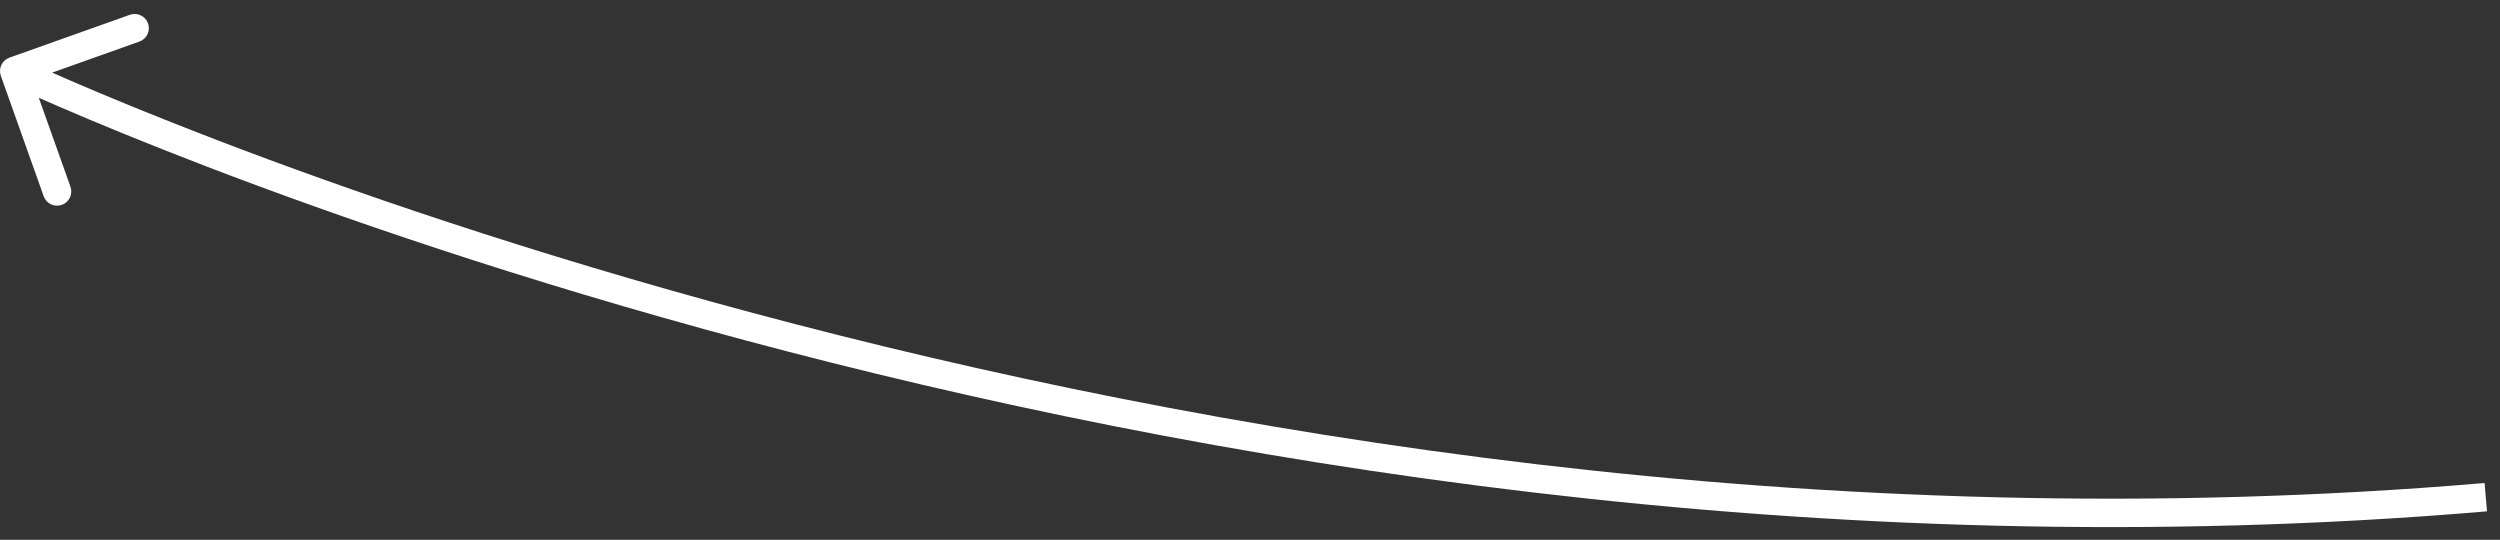 <?xml version="1.0" encoding="UTF-8"?> <svg xmlns="http://www.w3.org/2000/svg" width="88" height="19" viewBox="0 0 88 19" fill="none"><rect x="0" y="0" width="88" height="19" fill="#333333" stroke="none"/> <path d="M0.332 2.029C0.072 2.122 -0.064 2.408 0.029 2.668L1.538 6.908C1.631 7.168 1.916 7.304 2.177 7.211C2.437 7.118 2.573 6.832 2.48 6.572L1.139 2.804L4.907 1.463C5.167 1.37 5.303 1.084 5.211 0.824C5.118 0.564 4.832 0.428 4.572 0.52L0.332 2.029ZM87.458 17.002C64.033 18.996 42.344 15.258 26.504 11.017C18.586 8.898 12.134 6.653 7.663 4.94C5.428 4.083 3.688 3.359 2.509 2.85C1.919 2.595 1.469 2.394 1.167 2.258C1.016 2.189 0.903 2.137 0.827 2.101C0.789 2.084 0.761 2.07 0.742 2.062C0.732 2.057 0.725 2.054 0.721 2.052C0.719 2.051 0.717 2.05 0.716 2.049C0.715 2.049 0.715 2.049 0.715 2.049C0.715 2.049 0.715 2.049 0.5 2.5C0.285 2.952 0.286 2.952 0.286 2.952C0.287 2.953 0.287 2.953 0.288 2.953C0.289 2.954 0.291 2.955 0.294 2.956C0.299 2.958 0.307 2.962 0.317 2.967C0.337 2.976 0.366 2.99 0.406 3.008C0.484 3.045 0.6 3.098 0.754 3.168C1.061 3.308 1.517 3.511 2.112 3.768C3.304 4.282 5.056 5.012 7.305 5.874C11.803 7.598 18.289 9.853 26.246 11.983C42.156 16.243 63.967 20.005 87.542 17.999L87.458 17.002Z" fill="white"></path> </svg> 